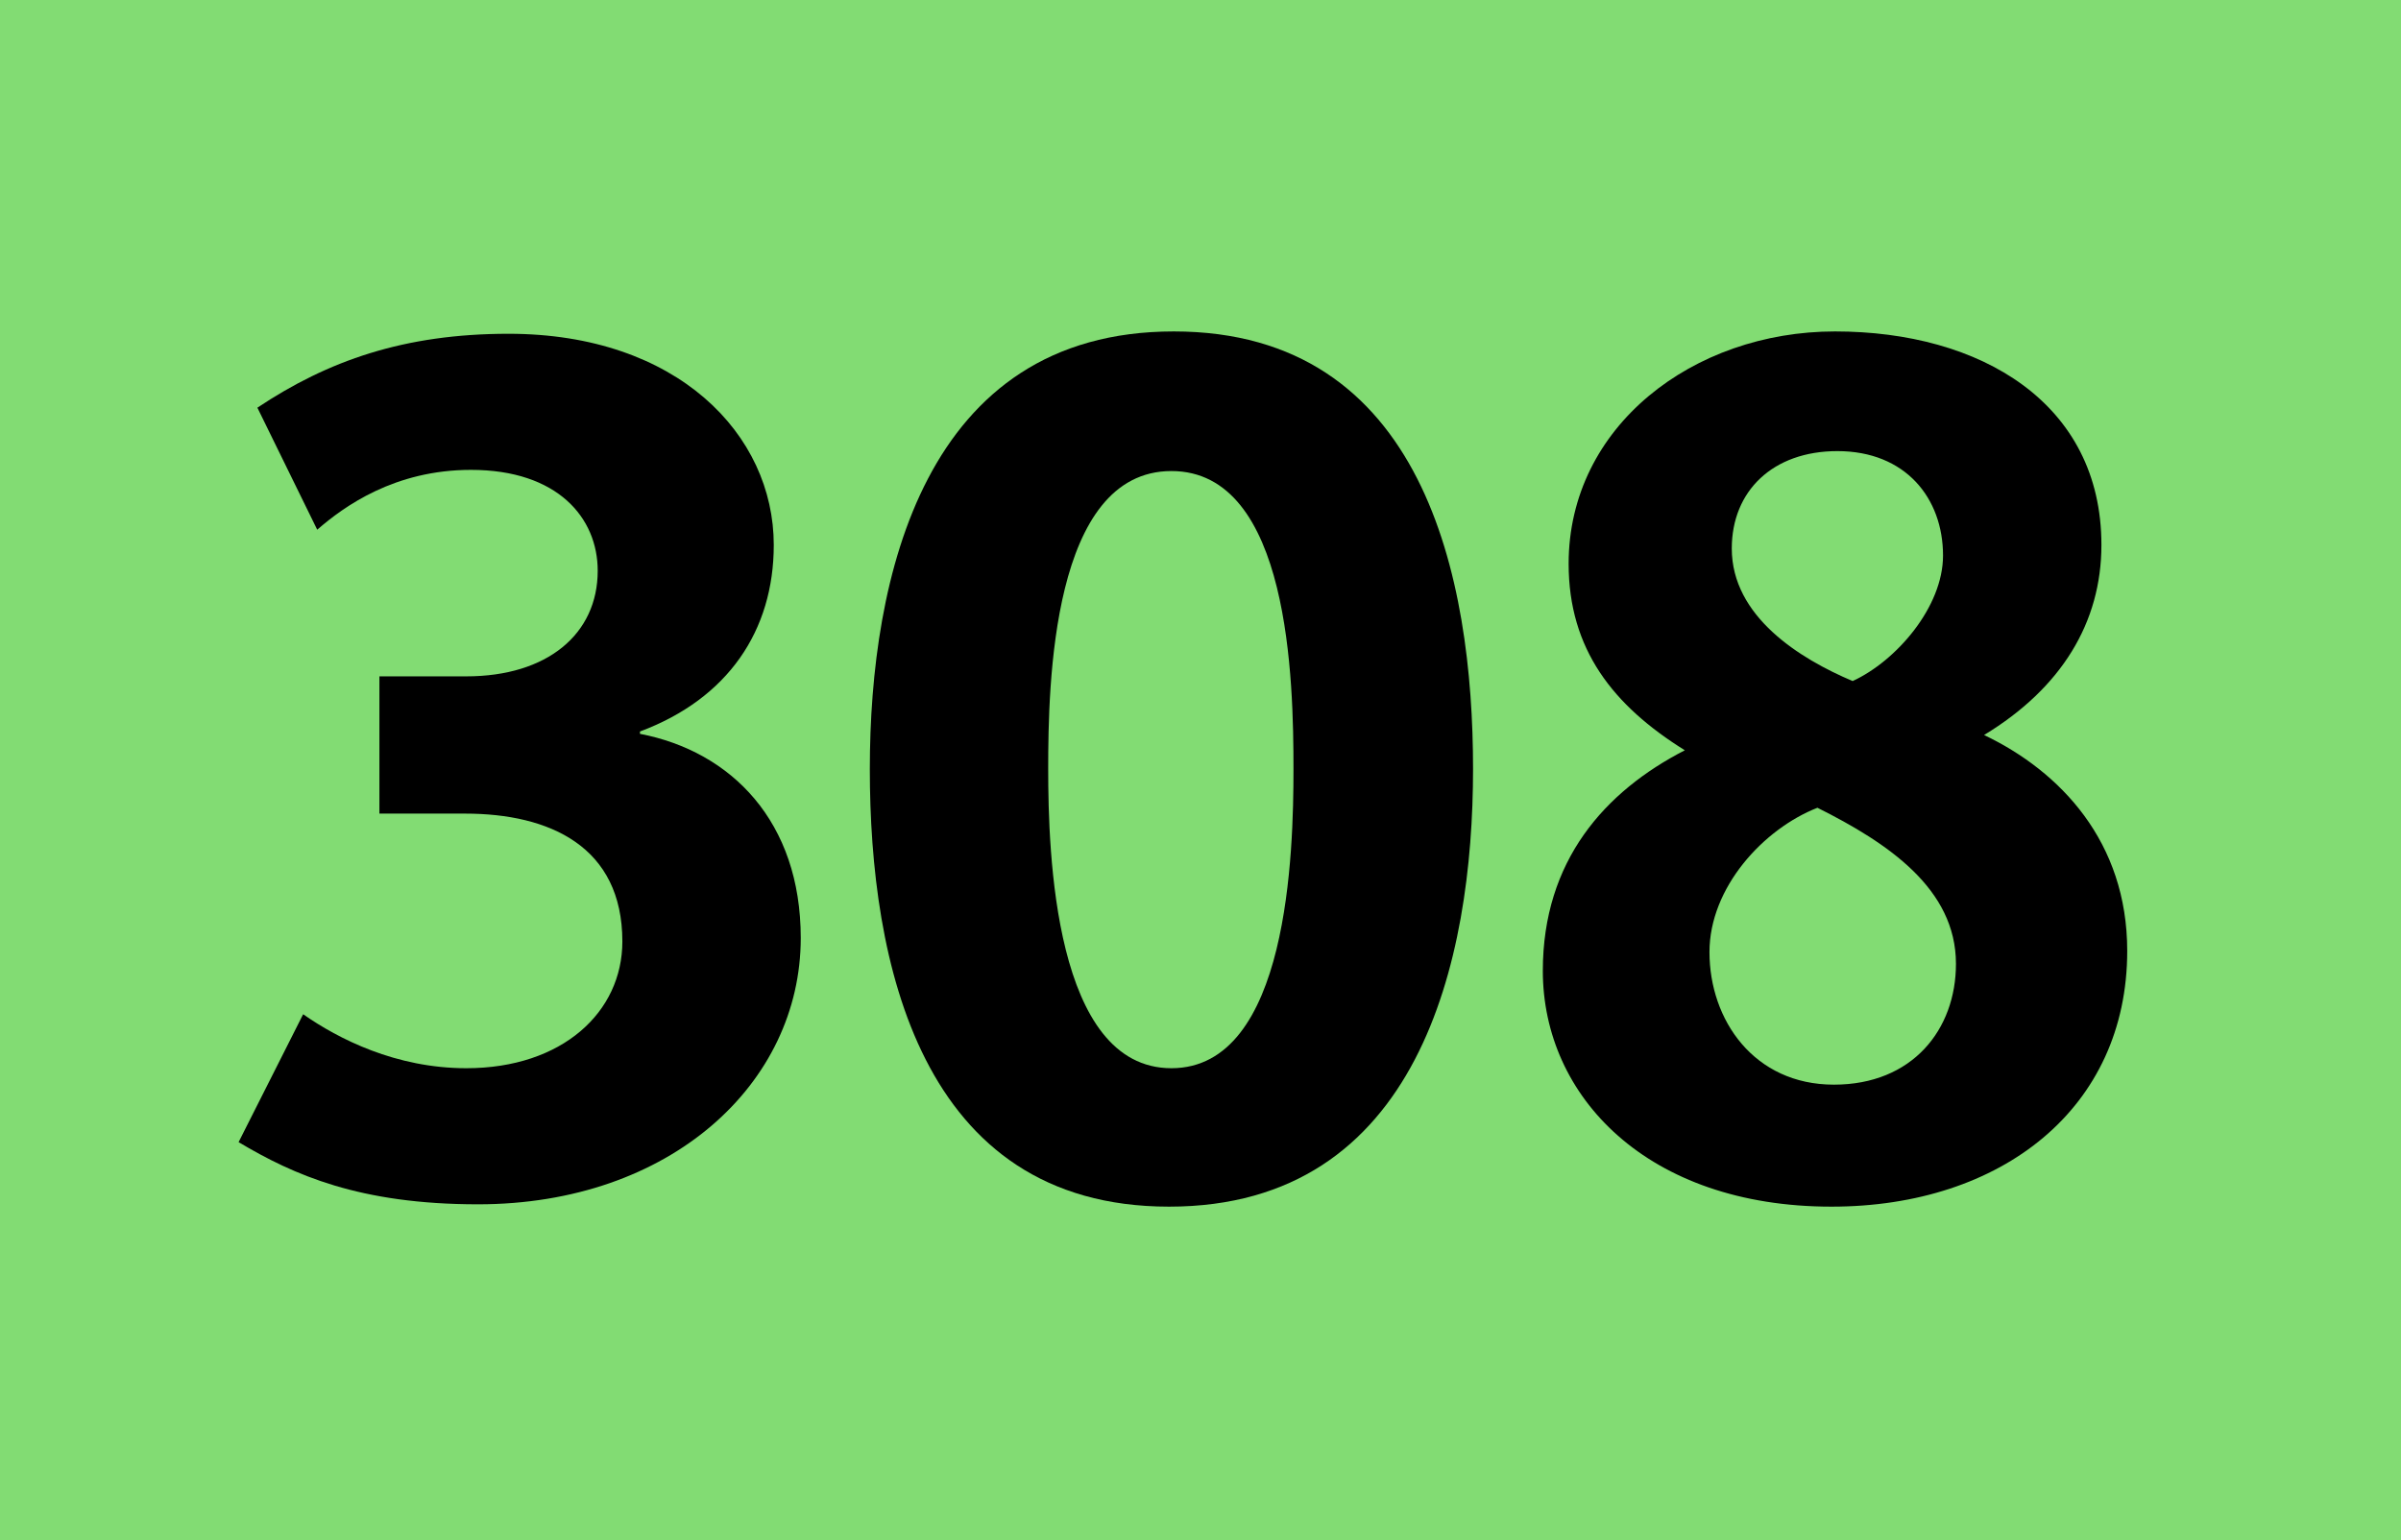 <?xml version="1.0" encoding="utf-8"?> <!-- Generator: Adobe Illustrator 21.0.2, SVG Export Plug-In . SVG Version: 6.00 Build 0)  --> <svg version="1.2" baseProfile="tiny" id="Calque_1" xmlns="http://www.w3.org/2000/svg" xmlns:xlink="http://www.w3.org/1999/xlink" x="0px" y="0px" viewBox="0 0 120 77" overflow="scroll" xml:space="preserve"> <rect fill-rule="evenodd" fill="#82DC73" width="120" height="77"/> <g> <path d="M23.891,60.209c-5.924,0-9.209-1.466-11.966-3.108l3.226-6.394 c1.76,1.231,4.634,2.698,8.153,2.698c4.81,0,7.801-2.815,7.801-6.335 c0-4.751-3.637-6.394-7.86-6.394h-4.282v-6.862h4.341 c4.047,0,6.569-2.112,6.569-5.279c0-2.64-1.995-5.044-6.335-5.044 c-3.812,0-6.335,1.818-7.684,2.991L12.864,20.382 c3.52-2.346,7.332-3.695,12.552-3.695c8.446,0,13.256,5.044,13.256,10.558 c0,4.282-2.288,7.684-6.687,9.326v0.117c4.575,0.88,8.036,4.399,8.036,10.206 C40.021,54.168,33.51,60.209,23.891,60.209z"/> <path d="M58.43,60.326c-12.494,0-14.957-12.317-14.957-21.878 c0-9.561,2.698-21.878,15.192-21.878c12.494,0,14.957,12.317,14.957,21.878 C73.621,48.009,70.924,60.326,58.43,60.326z M58.547,23.55 c-5.983,0-6.159,10.675-6.159,14.898c0,4.164,0.293,14.957,6.159,14.957 c5.866,0,6.1-10.852,6.1-14.957C64.647,34.107,64.472,23.55,58.547,23.55z"/> <path d="M91.538,60.326c-9.209,0-14.429-5.514-14.429-11.789 c0-5.514,3.108-8.975,7.097-11.027c-3.578-2.229-5.807-5.044-5.807-9.326 c0-6.863,6.218-11.614,13.314-11.614c7.273,0,13.314,3.578,13.314,10.675 c0,3.871-1.994,7.156-5.865,9.502c3.812,1.818,7.155,5.338,7.155,10.793 C106.318,55.399,100.043,60.326,91.538,60.326z M90.834,40.384 c-2.698,1.056-5.396,3.988-5.396,7.215c0,3.401,2.229,6.628,6.218,6.628 c3.93,0,6.101-2.757,6.101-6.042C97.756,44.431,94.354,42.144,90.834,40.384z M91.831,22.553c-3.226,0-5.278,1.994-5.278,4.868c0,3.402,3.401,5.514,6.041,6.628 c2.17-0.997,4.517-3.695,4.517-6.276C97.11,24.899,95.233,22.553,91.831,22.553z"/> </g> <g> </g> </svg>